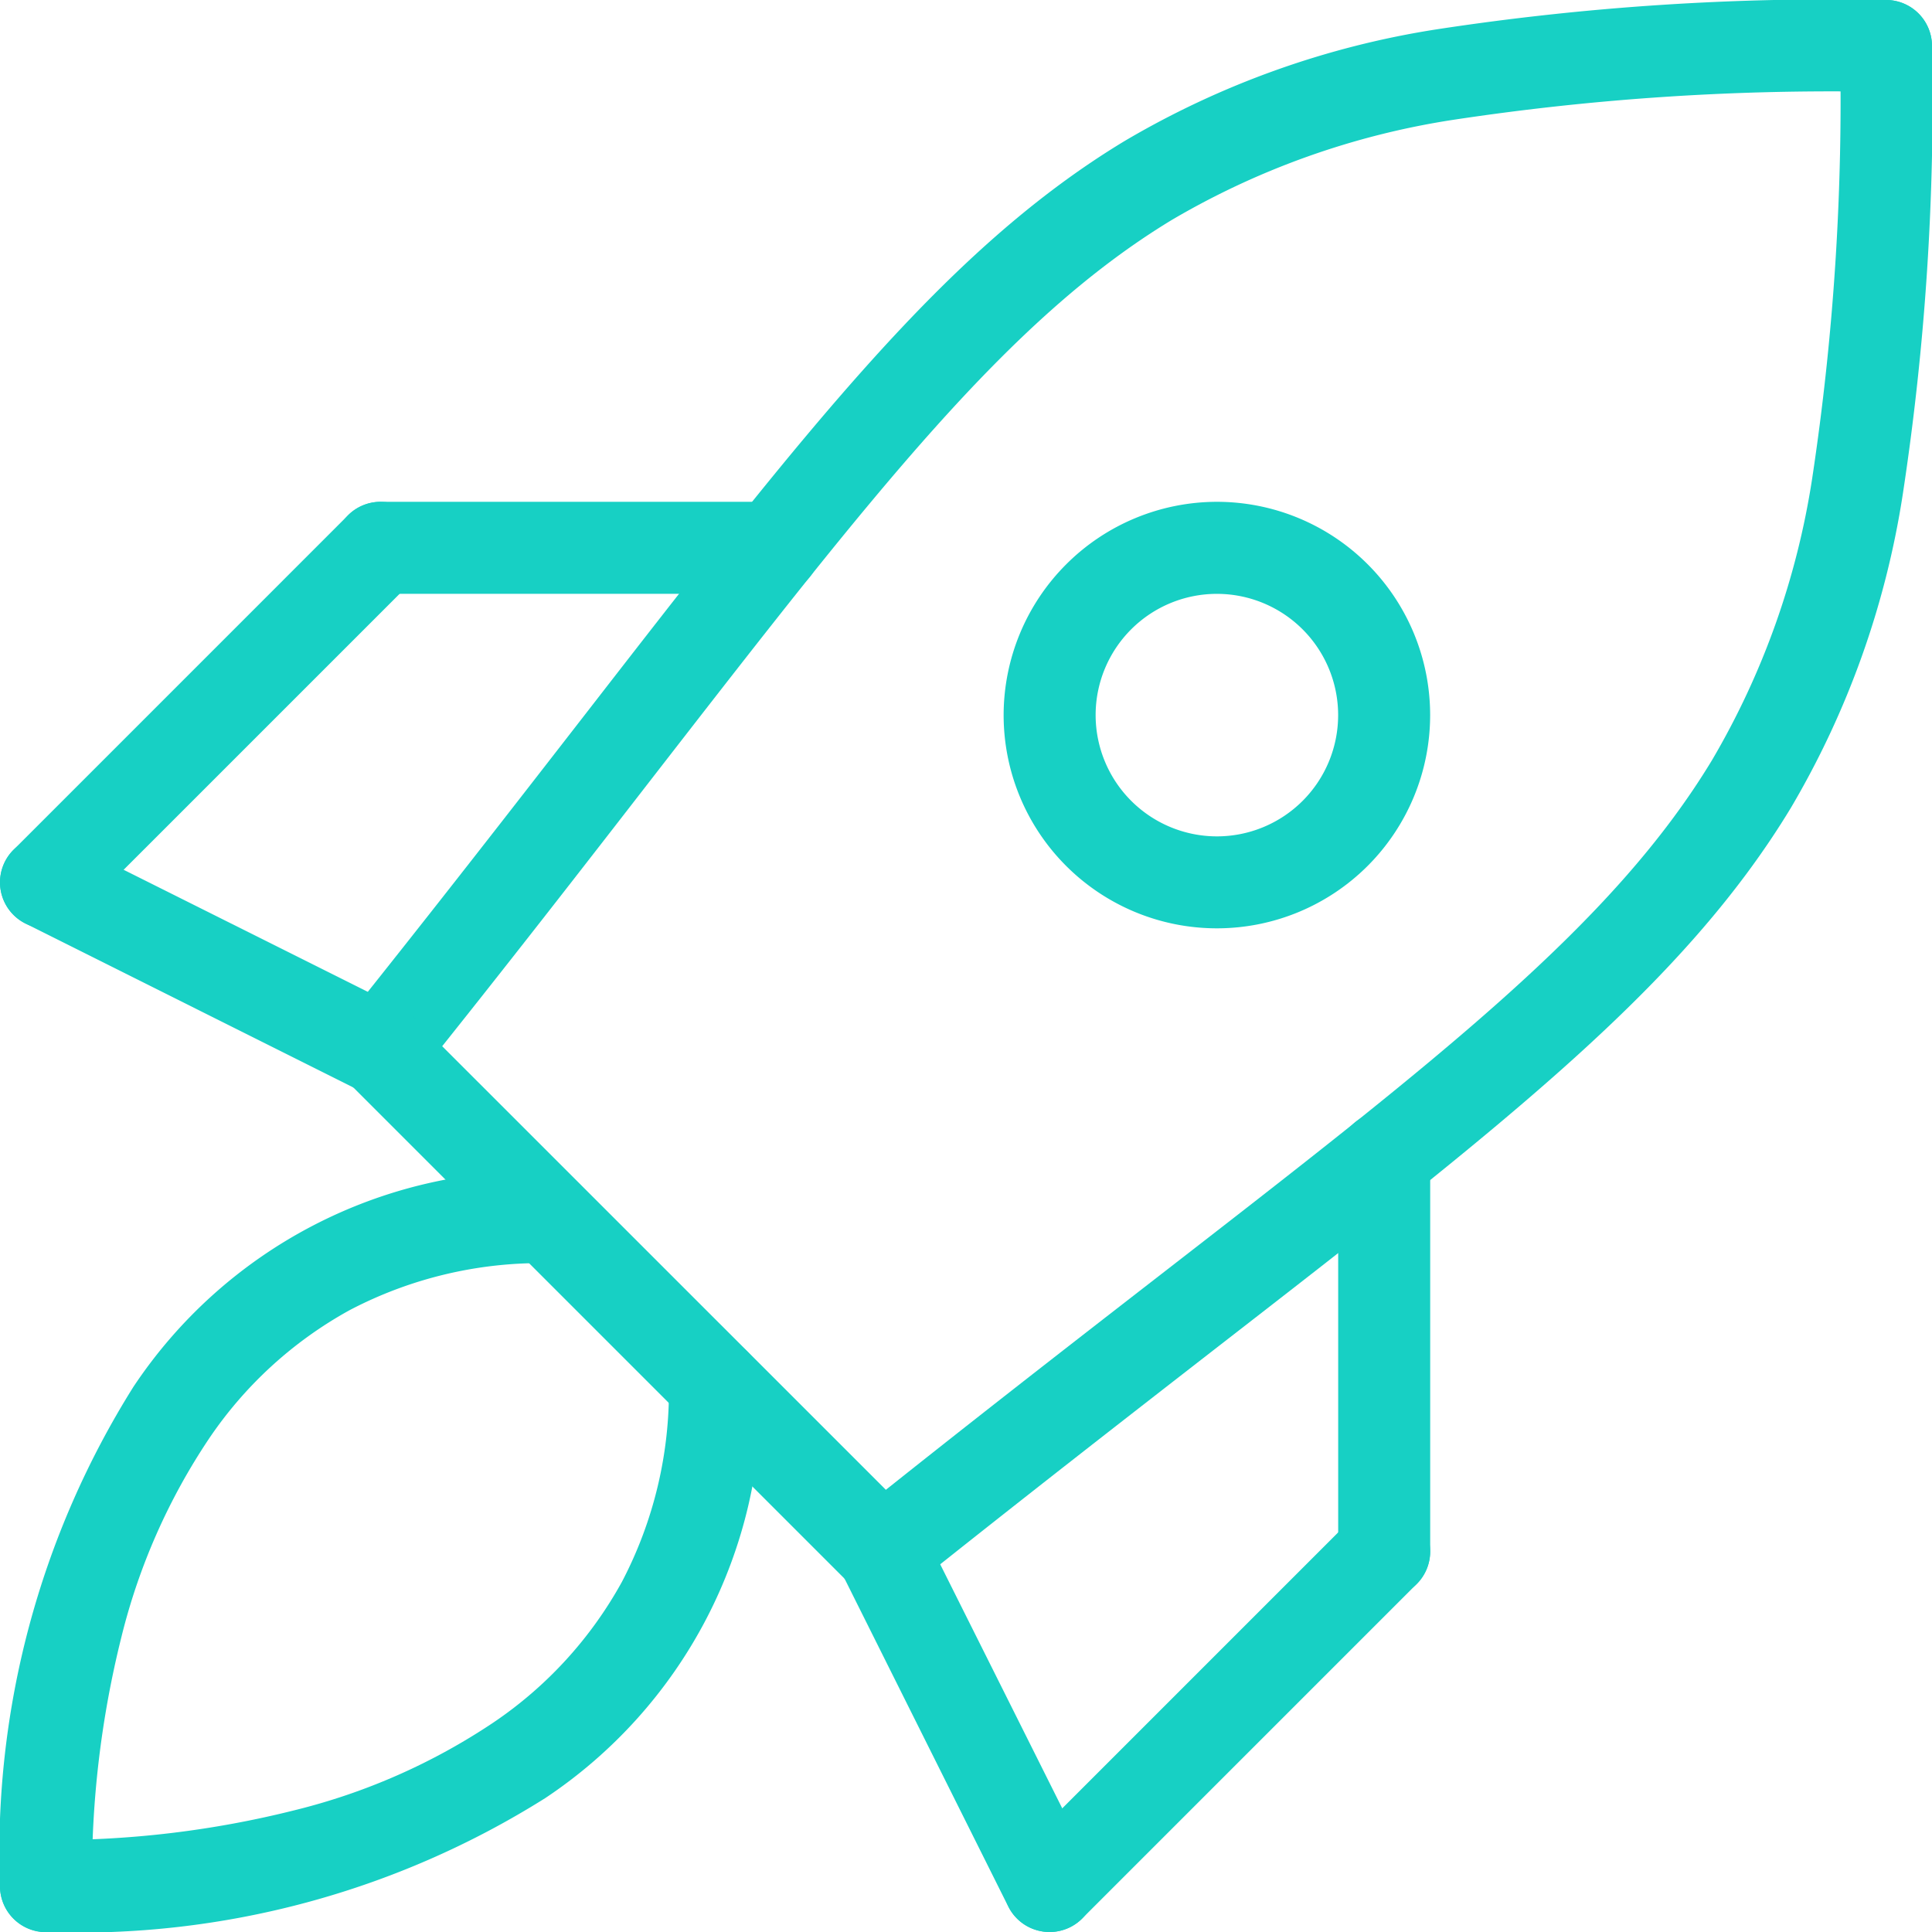<svg xmlns="http://www.w3.org/2000/svg" width="42" height="42" viewBox="0 0 42 42"><g transform="translate(-703.25 -2457.25)"><path d="M54.251,37.977a1,1,0,0,1-.625-1.781c2.448-1.959,4.642-3.661,6.578-5.163,6.192-4.8,9.93-7.7,12.081-11.257a17.209,17.209,0,0,0,2.177-6.118,54.917,54.917,0,0,0,.606-9.408,1,1,0,1,1,2,0A56.728,56.728,0,0,1,76.432,14,19.136,19.136,0,0,1,74,20.812c-2.343,3.869-6.191,6.855-12.566,11.8-1.93,1.5-4.118,3.2-6.555,5.145A1,1,0,0,1,54.251,37.977Z" transform="translate(668.182 2454)" fill="#17d0c4"/><path d="M24.249,27.068a1,1,0,0,1-.78-1.625c1.949-2.437,3.647-4.625,5.145-6.555,4.946-6.375,7.932-10.223,11.8-12.566a19.136,19.136,0,0,1,6.807-2.436,56.728,56.728,0,0,1,9.755-.637,1,1,0,0,1,0,2,54.916,54.916,0,0,0-9.408.606,17.209,17.209,0,0,0-6.118,2.177C37.9,10.185,35,13.922,30.194,20.115c-1.5,1.936-3.2,4.13-5.163,6.578A1,1,0,0,1,24.249,27.068Z" transform="translate(687.273 2454)" fill="#17d0c4"/><path d="M10.909,11.909a1,1,0,0,1-.707-.293L-.707.707a1,1,0,0,1,0-1.414,1,1,0,0,1,1.414,0L11.616,10.2a1,1,0,0,1-.707,1.707Z" transform="translate(711.523 2480.068)" fill="#17d0c4"/><path d="M3.637,8.273a1,1,0,0,1-.9-.553L-.894.447A1,1,0,0,1-.447-.894,1,1,0,0,1,.894-.447L4.531,6.826a1,1,0,0,1-.894,1.447Z" transform="translate(722.432 2490.977)" fill="#17d0c4"/><path d="M7.272,4.637a1,1,0,0,1-.446-.106L-.447.894A1,1,0,0,1-.894-.447,1,1,0,0,1,.447-.894L7.72,2.742a1,1,0,0,1-.448,1.895Z" transform="translate(704.25 2476.432)" fill="#17d0c4"/><path d="M0,8.273A1,1,0,0,1-.707,7.98a1,1,0,0,1,0-1.414L6.566-.707a1,1,0,0,1,1.414,0,1,1,0,0,1,0,1.414L.707,7.98A1,1,0,0,1,0,8.273Z" transform="translate(726.068 2490.977)" fill="#17d0c4"/><path d="M0,8.273A1,1,0,0,1-.707,7.98a1,1,0,0,1,0-1.414L6.566-.707a1,1,0,0,1,1.414,0,1,1,0,0,1,0,1.414L.707,7.98A1,1,0,0,1,0,8.273Z" transform="translate(704.25 2469.159)" fill="#17d0c4"/><path d="M0,9.557a1,1,0,0,1-1-1V0A1,1,0,0,1,0-1,1,1,0,0,1,1,0V8.557A1,1,0,0,1,0,9.557Z" transform="translate(733.341 2482.421)" fill="#17d0c4"/><path d="M8.557,1H0A1,1,0,0,1-1,0,1,1,0,0,1,0-1H8.557a1,1,0,0,1,1,1A1,1,0,0,1,8.557,1Z" transform="translate(711.523 2469.159)" fill="#17d0c4"/><path d="M4.25,89.8a1,1,0,0,1-1-1,19.046,19.046,0,0,1,2.9-10.856,10.515,10.515,0,0,1,9-4.689,1,1,0,1,1,0,2,8.949,8.949,0,0,0-4.3,1.022,8.82,8.82,0,0,0-3.061,2.8,13.582,13.582,0,0,0-1.9,4.307A21.475,21.475,0,0,0,5.25,88.8,1,1,0,0,1,4.25,89.8Z" transform="translate(700 2409.455)" fill="#17d0c4"/><path d="M4.25,96.159a1,1,0,1,1,0-2,21.476,21.476,0,0,0,5.412-.649,13.582,13.582,0,0,0,4.307-1.9,8.82,8.82,0,0,0,2.8-3.061,8.949,8.949,0,0,0,1.022-4.3,1,1,0,0,1,2,0,10.515,10.515,0,0,1-4.689,9A19.046,19.046,0,0,1,4.25,96.159Z" transform="translate(700 2403.091)" fill="#17d0c4"/><path d="M3.636-1A4.636,4.636,0,1,1-1,3.636,4.642,4.642,0,0,1,3.636-1Zm0,7.273A2.636,2.636,0,1,0,1,3.636,2.639,2.639,0,0,0,3.636,6.273Z" transform="translate(726.068 2469.159)" fill="#17d0c4"/></g></svg>